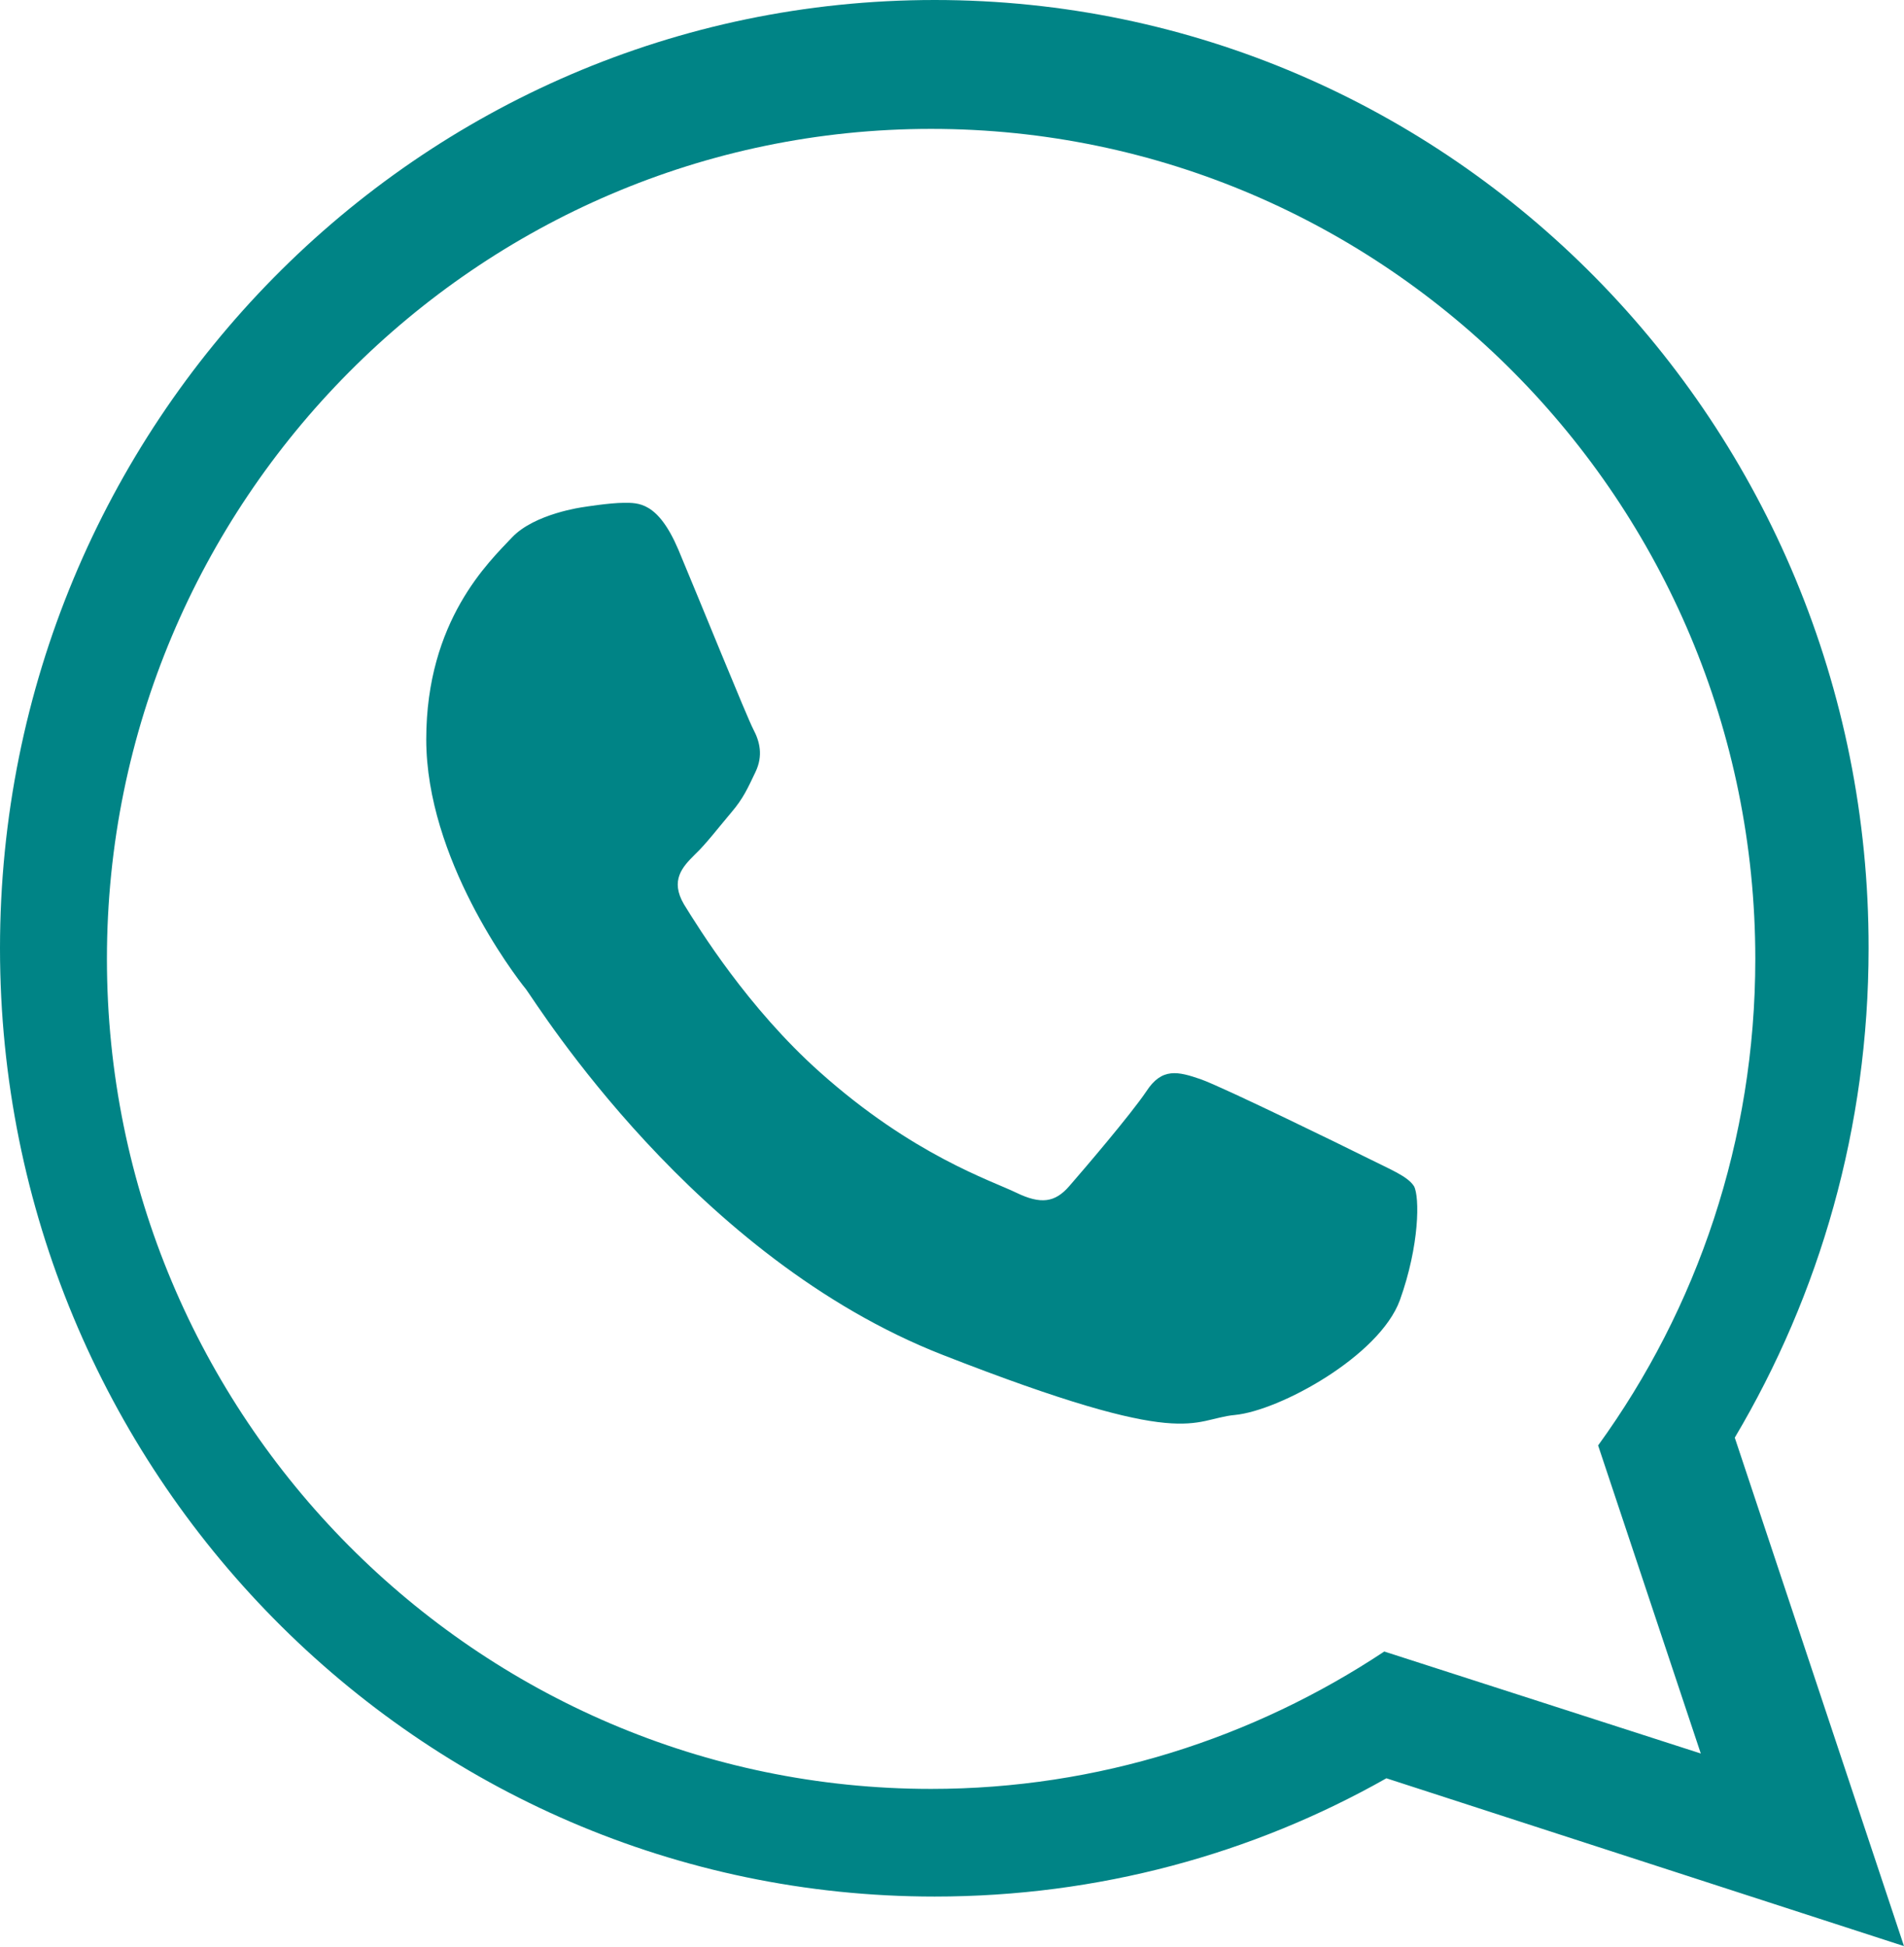 <svg xmlns="http://www.w3.org/2000/svg" xmlns:xlink="http://www.w3.org/1999/xlink" id="Calque_1" x="0px" y="0px" viewBox="0 0 268.9 274.9" style="enable-background:new 0 0 268.9 274.9;" xml:space="preserve"> <style type="text/css"> .st0{fill-rule:evenodd;clip-rule:evenodd;fill:#008486;} </style> <g id="OBJECTS"> <path class="st0" d="M0,133.9c0,73.9,59.1,133.9,132,133.9c23.1,0,44.9-6,63.8-16.7l73.1,23.7L245,203c12-20.2,18.9-43.8,18.9-69.1 C264,59.9,204.9,0,132,0S0,59.9,0,133.9L0,133.9z M131.5,18.2c64.2,0,116.4,52.6,116.4,117.2c0,25.6-8.2,49.4-22.2,68.7l14.5,43.5 l-44.7-14.4c-18.4,12.2-40.4,19.4-64,19.4c-64.2,0-116.4-52.6-116.4-117.2C15.1,70.8,67.4,18.2,131.5,18.2L131.5,18.2z M199.7,167.5c-0.9-1.4-3.2-2.3-6.6-4c-3.4-1.7-20.4-10-23.5-11.1c-3.2-1.1-5.5-1.7-7.7,1.7c-2.3,3.4-8.9,11.1-10.9,13.4 c-2,2.3-4,2.6-7.5,0.9c-3.5-1.7-14.6-5.3-27.7-17c-10.2-9.1-17.1-20.3-19.2-23.7c-2-3.4-0.2-5.3,1.5-7c1.6-1.5,3.5-4,5.2-6 s2.3-3.4,3.4-5.7c1.1-2.3,0.6-4.3-0.3-6s-7.7-18.5-10.6-25.4c-2.9-6.8-5.7-6.6-7.7-6.6s-5.7,0.6-5.7,0.6s-6.9,0.9-10.1,4.3 s-12.1,11.7-12.1,28.5s12.3,33.1,14.1,35.3c1.7,2.3,23.8,37.9,58.8,51.6c35,13.7,35,9.1,41.3,8.5s20.4-8.3,23.3-16.2 C200.5,175.8,200.5,169,199.7,167.5L199.7,167.5z"></path> </g> <g id="DESIGNED_BY_FREEPIK"> </g> </svg>